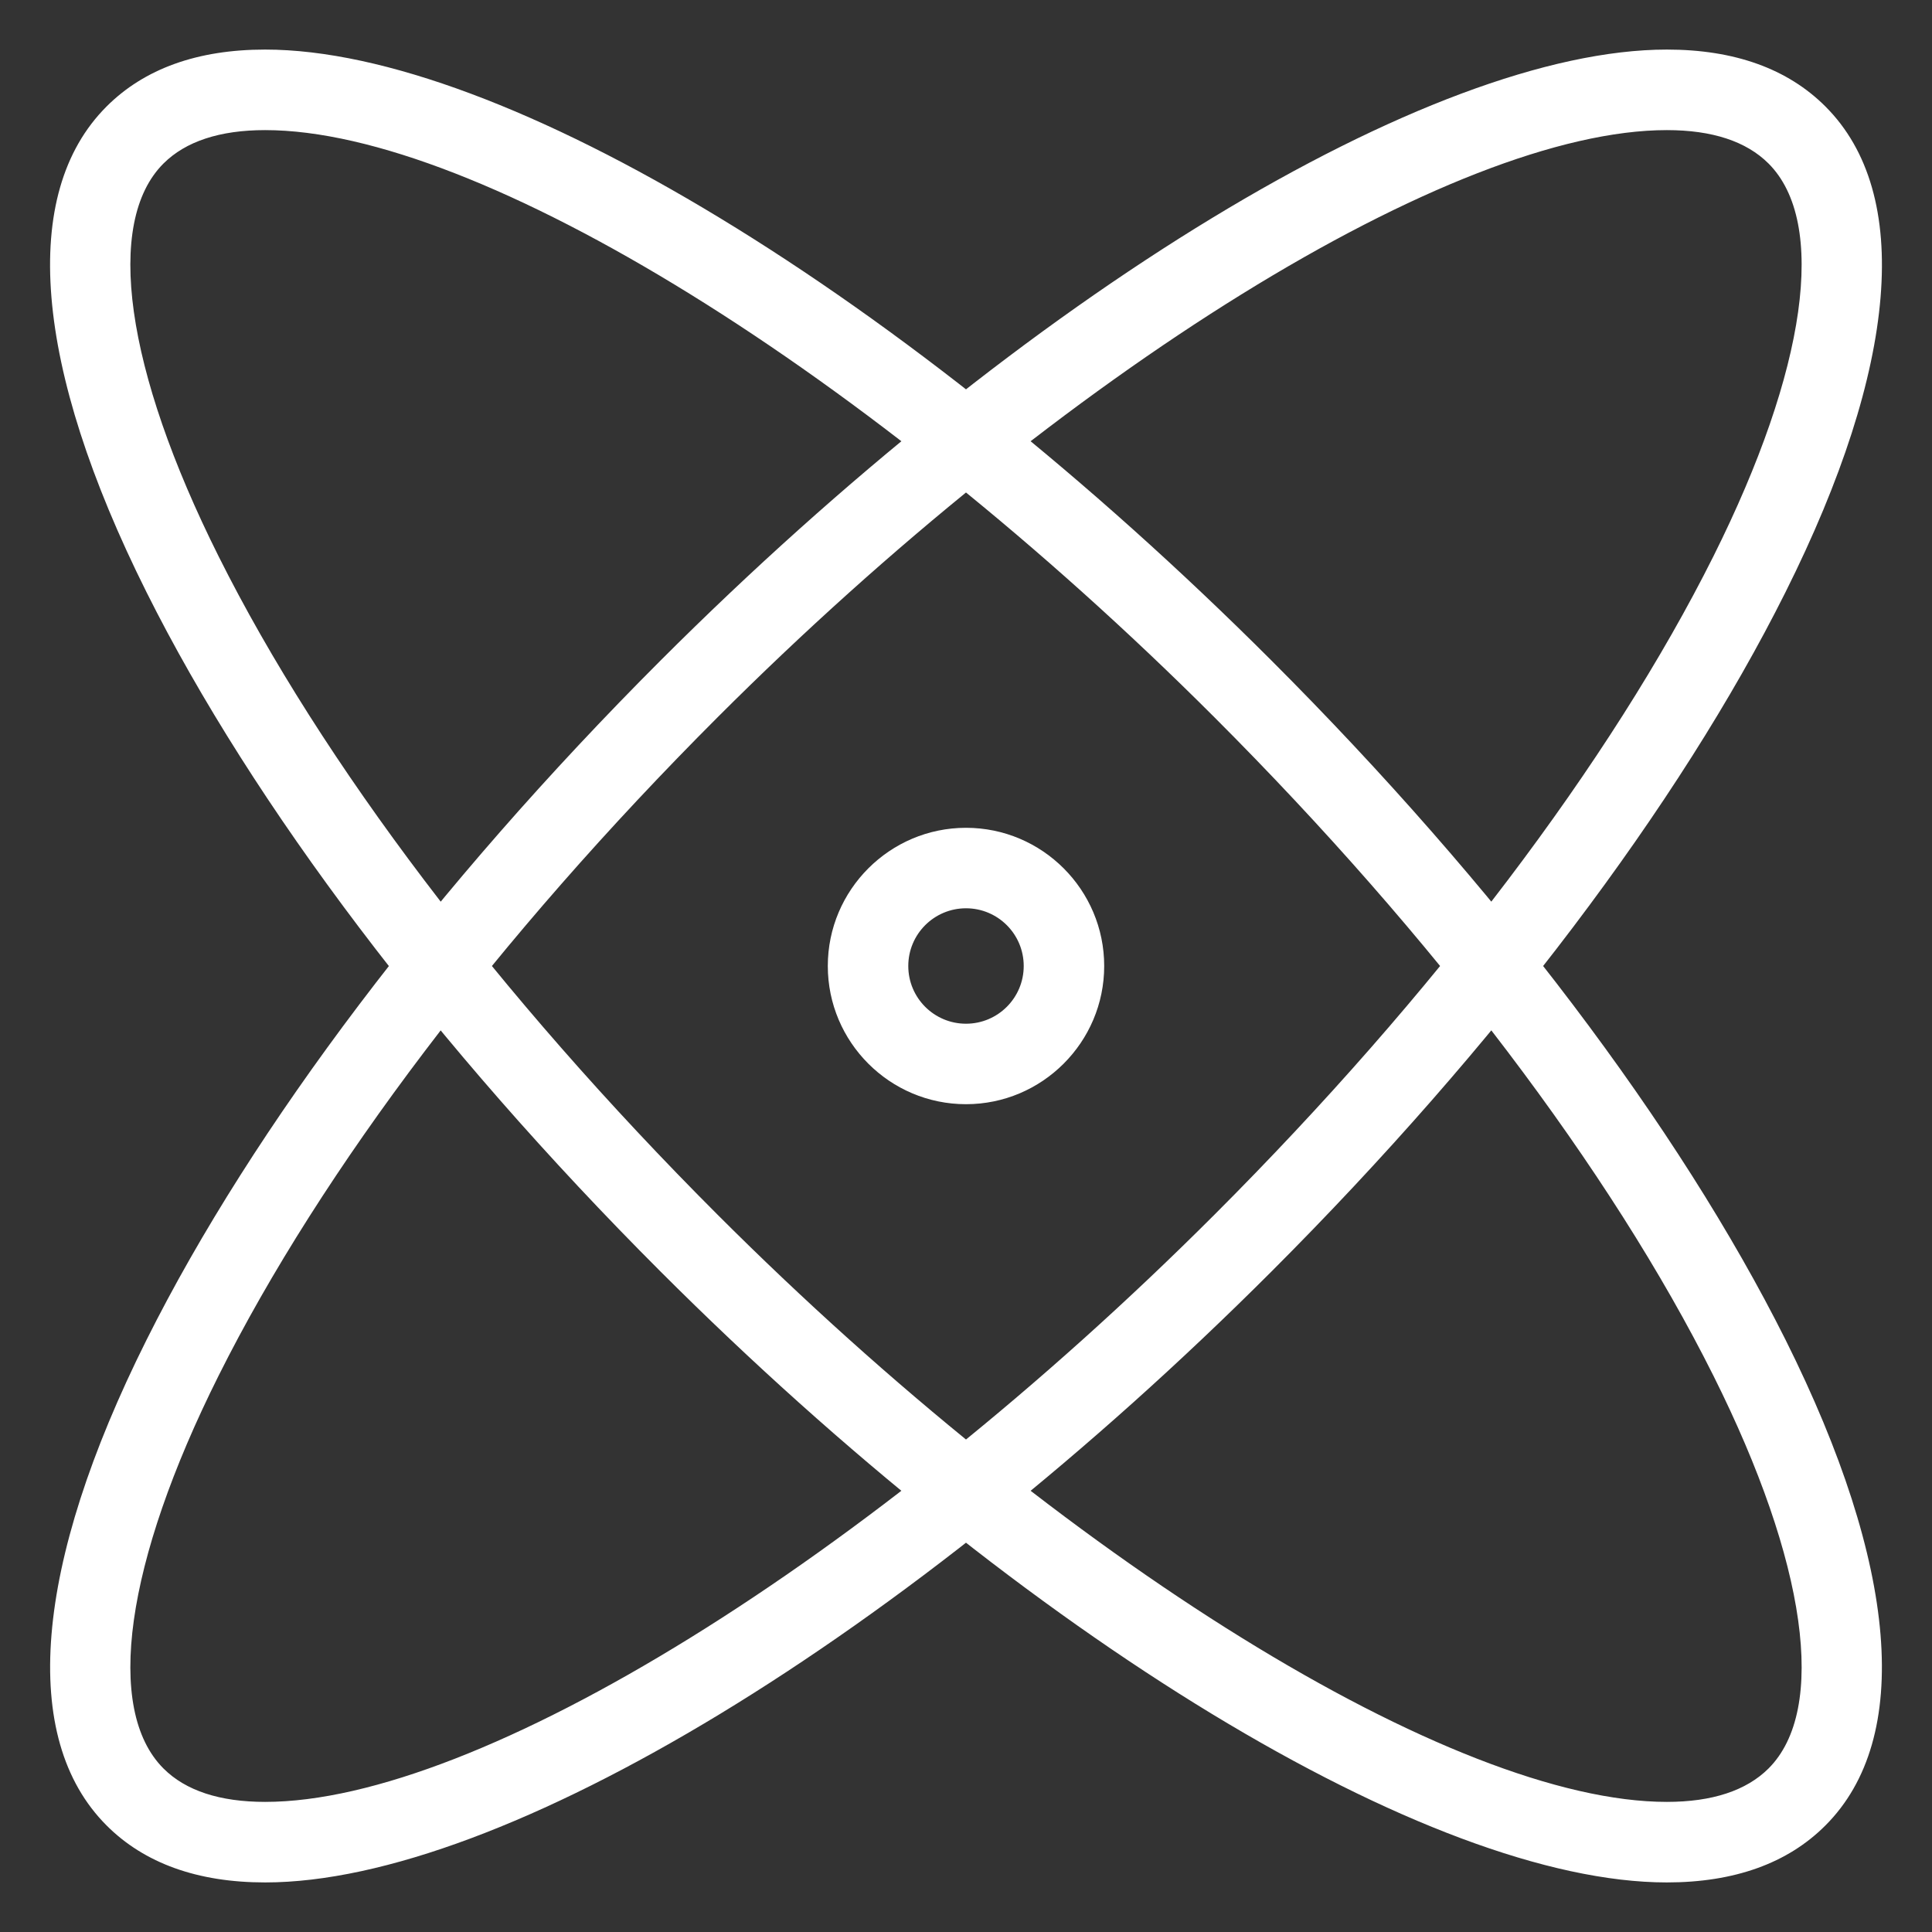 <svg role="presentation" version="1.1" xmlns="http://www.w3.org/2000/svg" width="40" height="40" viewBox="0 0 32 32" fill="#ffffff">
        <rect x="0" y="0" width="32" height="32" fill="#333333" stroke="none"/>
        <path d="M27.608 31.179c-3.917 0-10.615-4.067-16.668-10.119-3.725-3.725-6.749-7.721-8.513-11.251-1.872-3.747-2.107-6.6-0.663-8.044 0.627-0.628 1.509-0.944 2.627-0.944 3.917 0 10.615 4.067 16.668 10.119 3.725 3.725 6.749 7.721 8.515 11.251 1.871 3.747 2.105 6.6 0.661 8.044-0.625 0.627-1.509 0.944-2.627 0.944zM4.392 2.155c-0.751 0-1.317 0.187-1.684 0.553-0.977 0.975-0.636 3.409 0.912 6.505 1.701 3.405 4.636 7.276 8.263 10.904 5.728 5.728 12.195 9.728 15.725 9.728 0.751 0 1.316-0.187 1.684-0.553 0.977-0.976 0.636-3.409-0.912-6.505-1.701-3.405-4.636-7.276-8.263-10.904-5.728-5.728-12.195-9.728-15.725-9.728zM4.392 31.179v0c-1.117 0-2-0.316-2.627-0.944-1.444-1.444-1.209-4.301 0.663-8.044 1.764-3.528 4.788-7.525 8.513-11.251 6.053-6.052 12.751-10.119 16.668-10.119 1.117 0 2 0.316 2.627 0.944 1.444 1.444 1.209 4.301-0.663 8.044-1.763 3.528-4.788 7.525-8.513 11.251-6.053 6.052-12.751 10.119-16.668 10.119zM27.608 2.155c-3.529 0-9.997 4-15.725 9.728-3.627 3.628-6.561 7.499-8.263 10.904-1.548 3.096-1.889 5.528-0.912 6.505 0.367 0.367 0.933 0.553 1.684 0.553 3.531 0 9.997-4 15.725-9.728 3.628-3.628 6.561-7.499 8.263-10.904 1.547-3.096 1.889-5.528 0.912-6.505-0.368-0.367-0.932-0.553-1.684-0.553zM16 18.289c-1.263 0-2.289-1.028-2.289-2.289s1.027-2.289 2.289-2.289c1.263 0 2.289 1.028 2.289 2.289s-1.027 2.289-2.289 2.289zM16 15.044c-0.527 0-0.956 0.427-0.956 0.956s0.429 0.956 0.956 0.956 0.956-0.427 0.956-0.956-0.429-0.956-0.956-0.956z"></path>
        </svg>